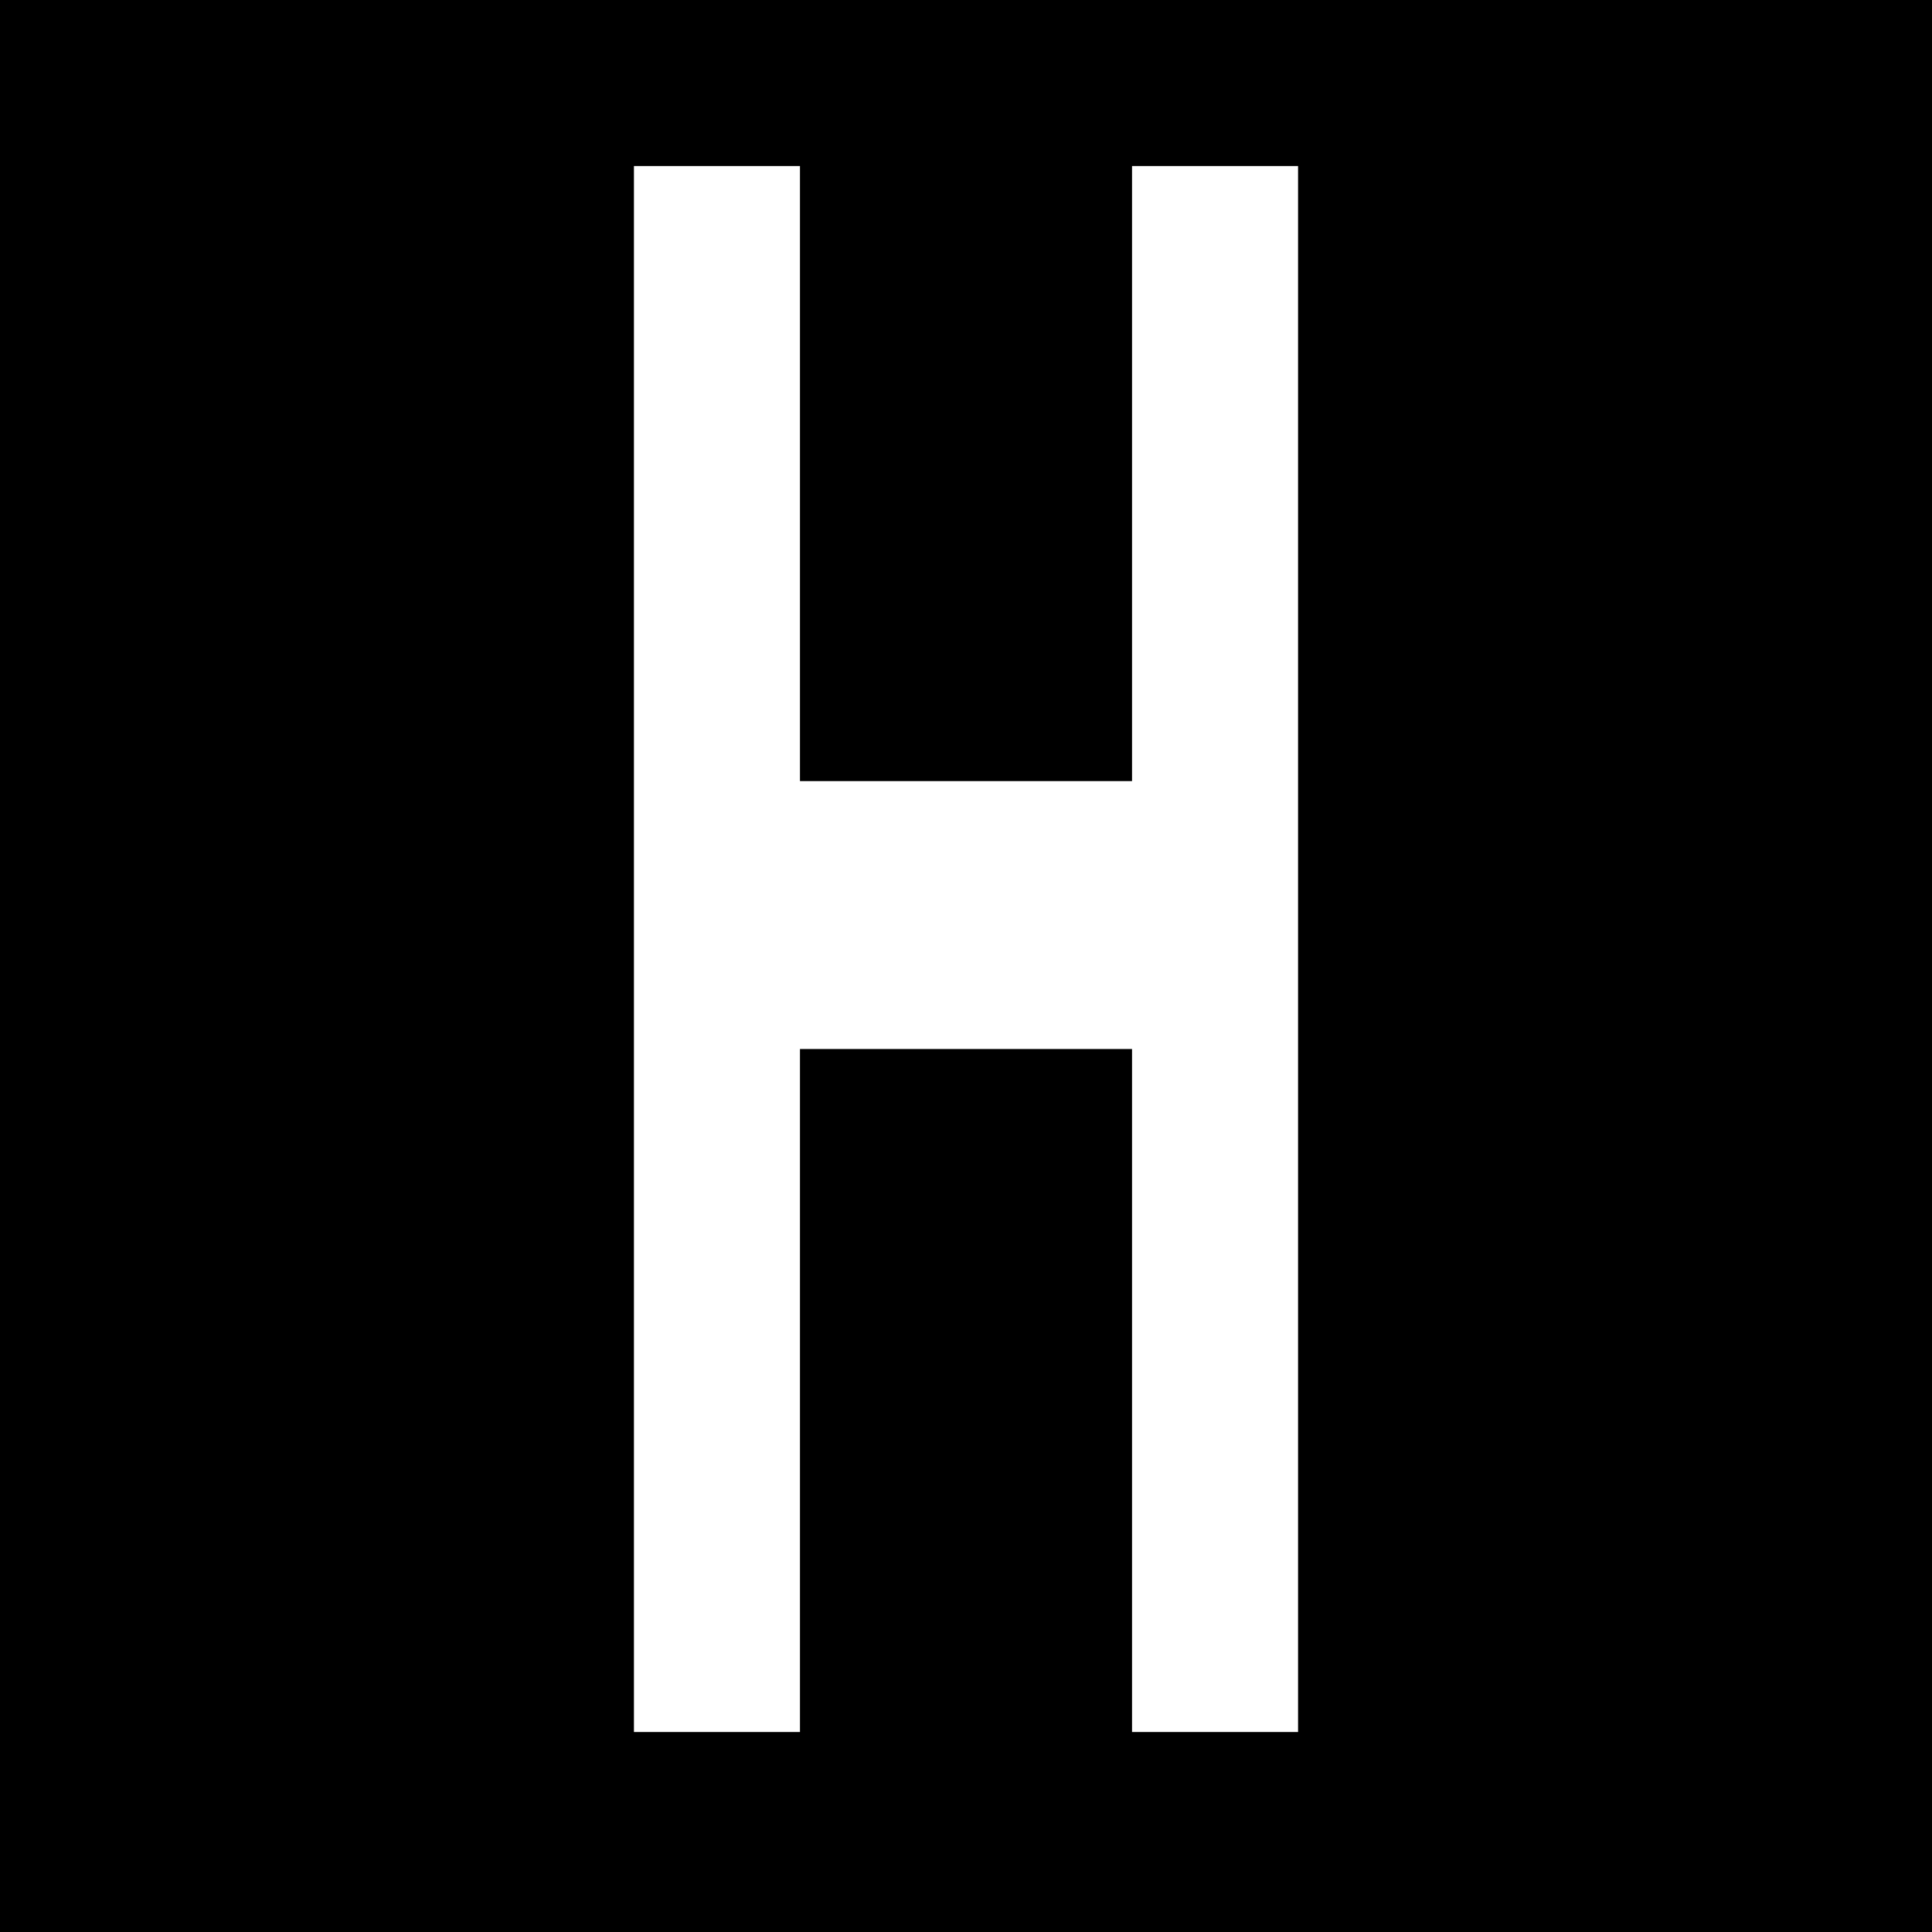 <?xml version="1.0" standalone="no"?>
<!DOCTYPE svg PUBLIC "-//W3C//DTD SVG 20010904//EN"
 "http://www.w3.org/TR/2001/REC-SVG-20010904/DTD/svg10.dtd">
<svg version="1.0" xmlns="http://www.w3.org/2000/svg"
 width="512pt" height="512pt" viewBox="0 0 512 512"
 preserveAspectRatio="xMidYMid meet">
<g transform="translate(0,512) scale(0.1,-0.1)"
fill="#000000" stroke="none">
<path d="M0 2560 l0 -2560 2560 0 2560 0 0 2560 0 2560 -2560 0 -2560 0 0
-2560z m2120 1305 l0 -815 440 0 440 0 0 815 0 815 220 0 220 0 0 -2075 0
-2075 -220 0 -220 0 0 905 0 905 -440 0 -440 0 0 -905 0 -905 -220 0 -220 0 0
2075 0 2075 220 0 220 0 0 -815z"/>
</g>
</svg>
